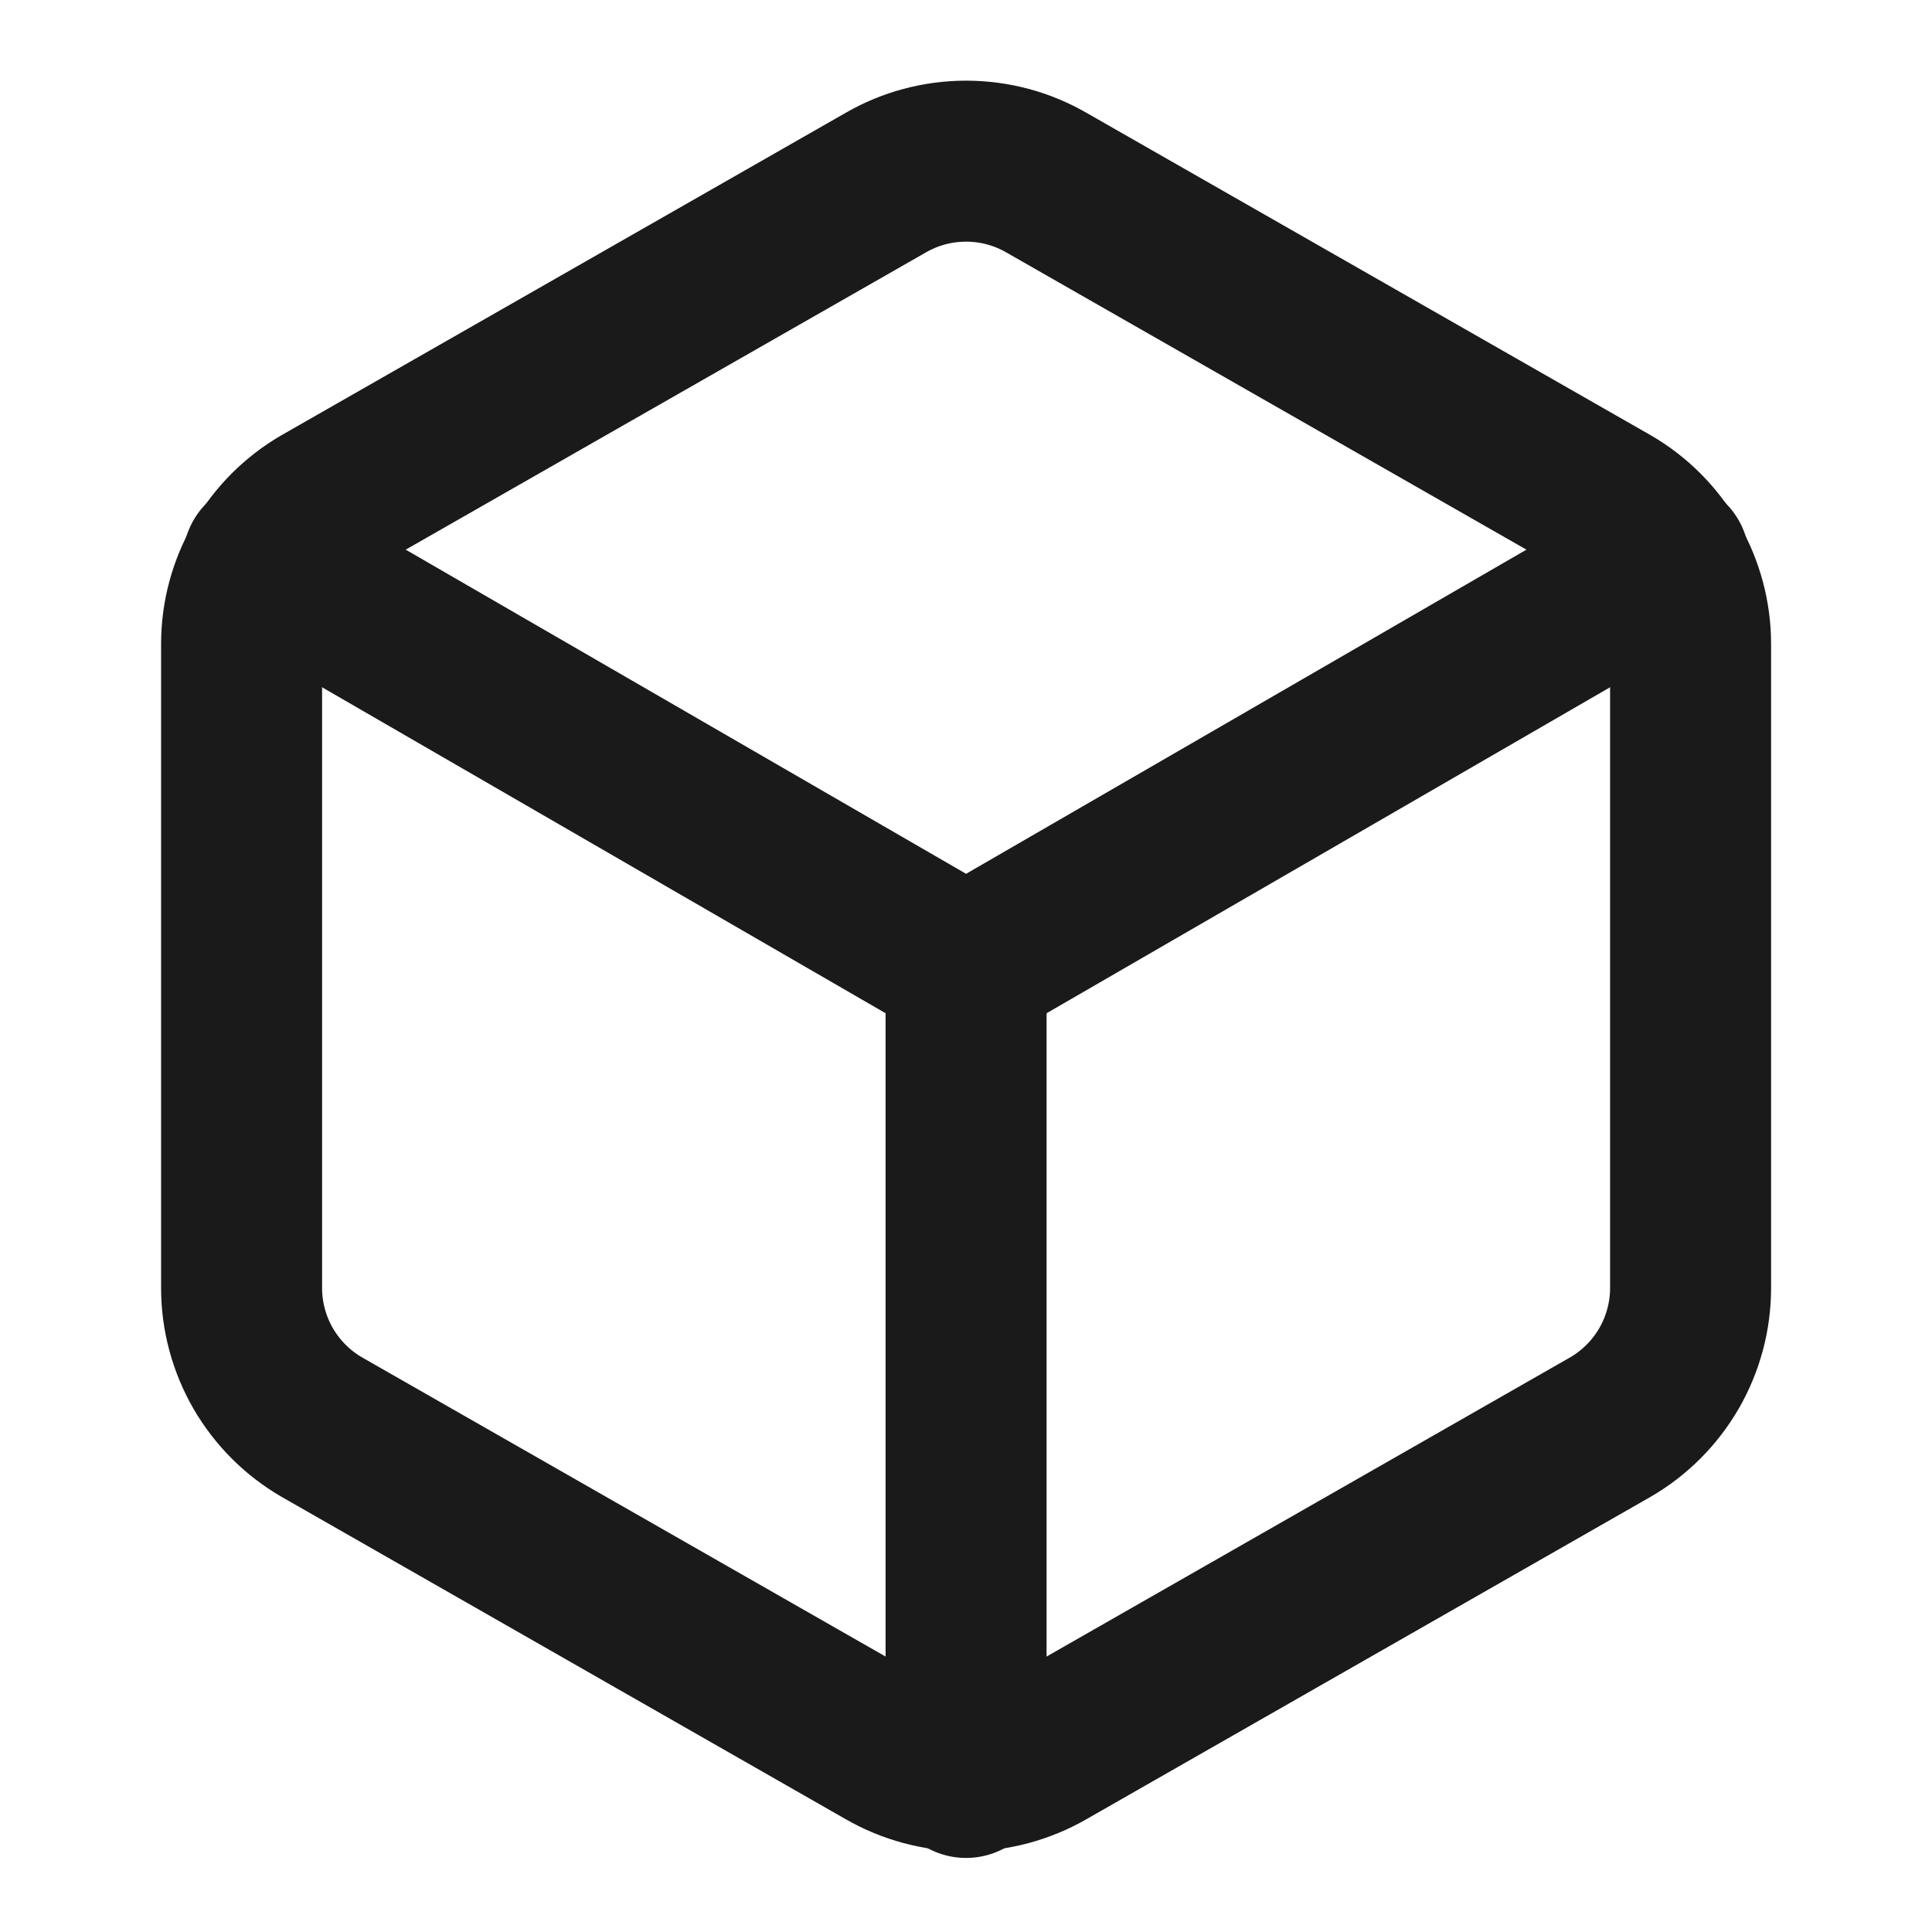<svg width="24" height="24" viewBox="0 0 24 24" fill="none" xmlns="http://www.w3.org/2000/svg">
<path d="M21.001 16V8C21.001 7.649 20.908 7.305 20.733 7.001C20.557 6.697 20.305 6.445 20.001 6.27L13.001 2.27C12.697 2.094 12.352 2.002 12.001 2.002C11.65 2.002 11.305 2.094 11.001 2.27L4.001 6.27C3.697 6.445 3.445 6.697 3.269 7.001C3.094 7.305 3.001 7.649 3.001 8V16C3.001 16.351 3.094 16.695 3.269 16.999C3.445 17.302 3.697 17.555 4.001 17.73L11.001 21.73C11.305 21.905 11.65 21.998 12.001 21.998C12.352 21.998 12.697 21.905 13.001 21.73L20.001 17.73C20.305 17.555 20.557 17.302 20.733 16.999C20.908 16.695 21.001 16.351 21.001 16Z" stroke="#1A1A1A" stroke-width="2" stroke-linecap="round" stroke-linejoin="round"/>
<path d="M3.271 6.96L12.001 12.01L20.731 6.96" stroke="#1A1A1A" stroke-width="2" stroke-linecap="round" stroke-linejoin="round"/>
<path d="M12.001 22.08V12" stroke="#1A1A1A" stroke-width="2" stroke-linecap="round" stroke-linejoin="round"/>
</svg>
